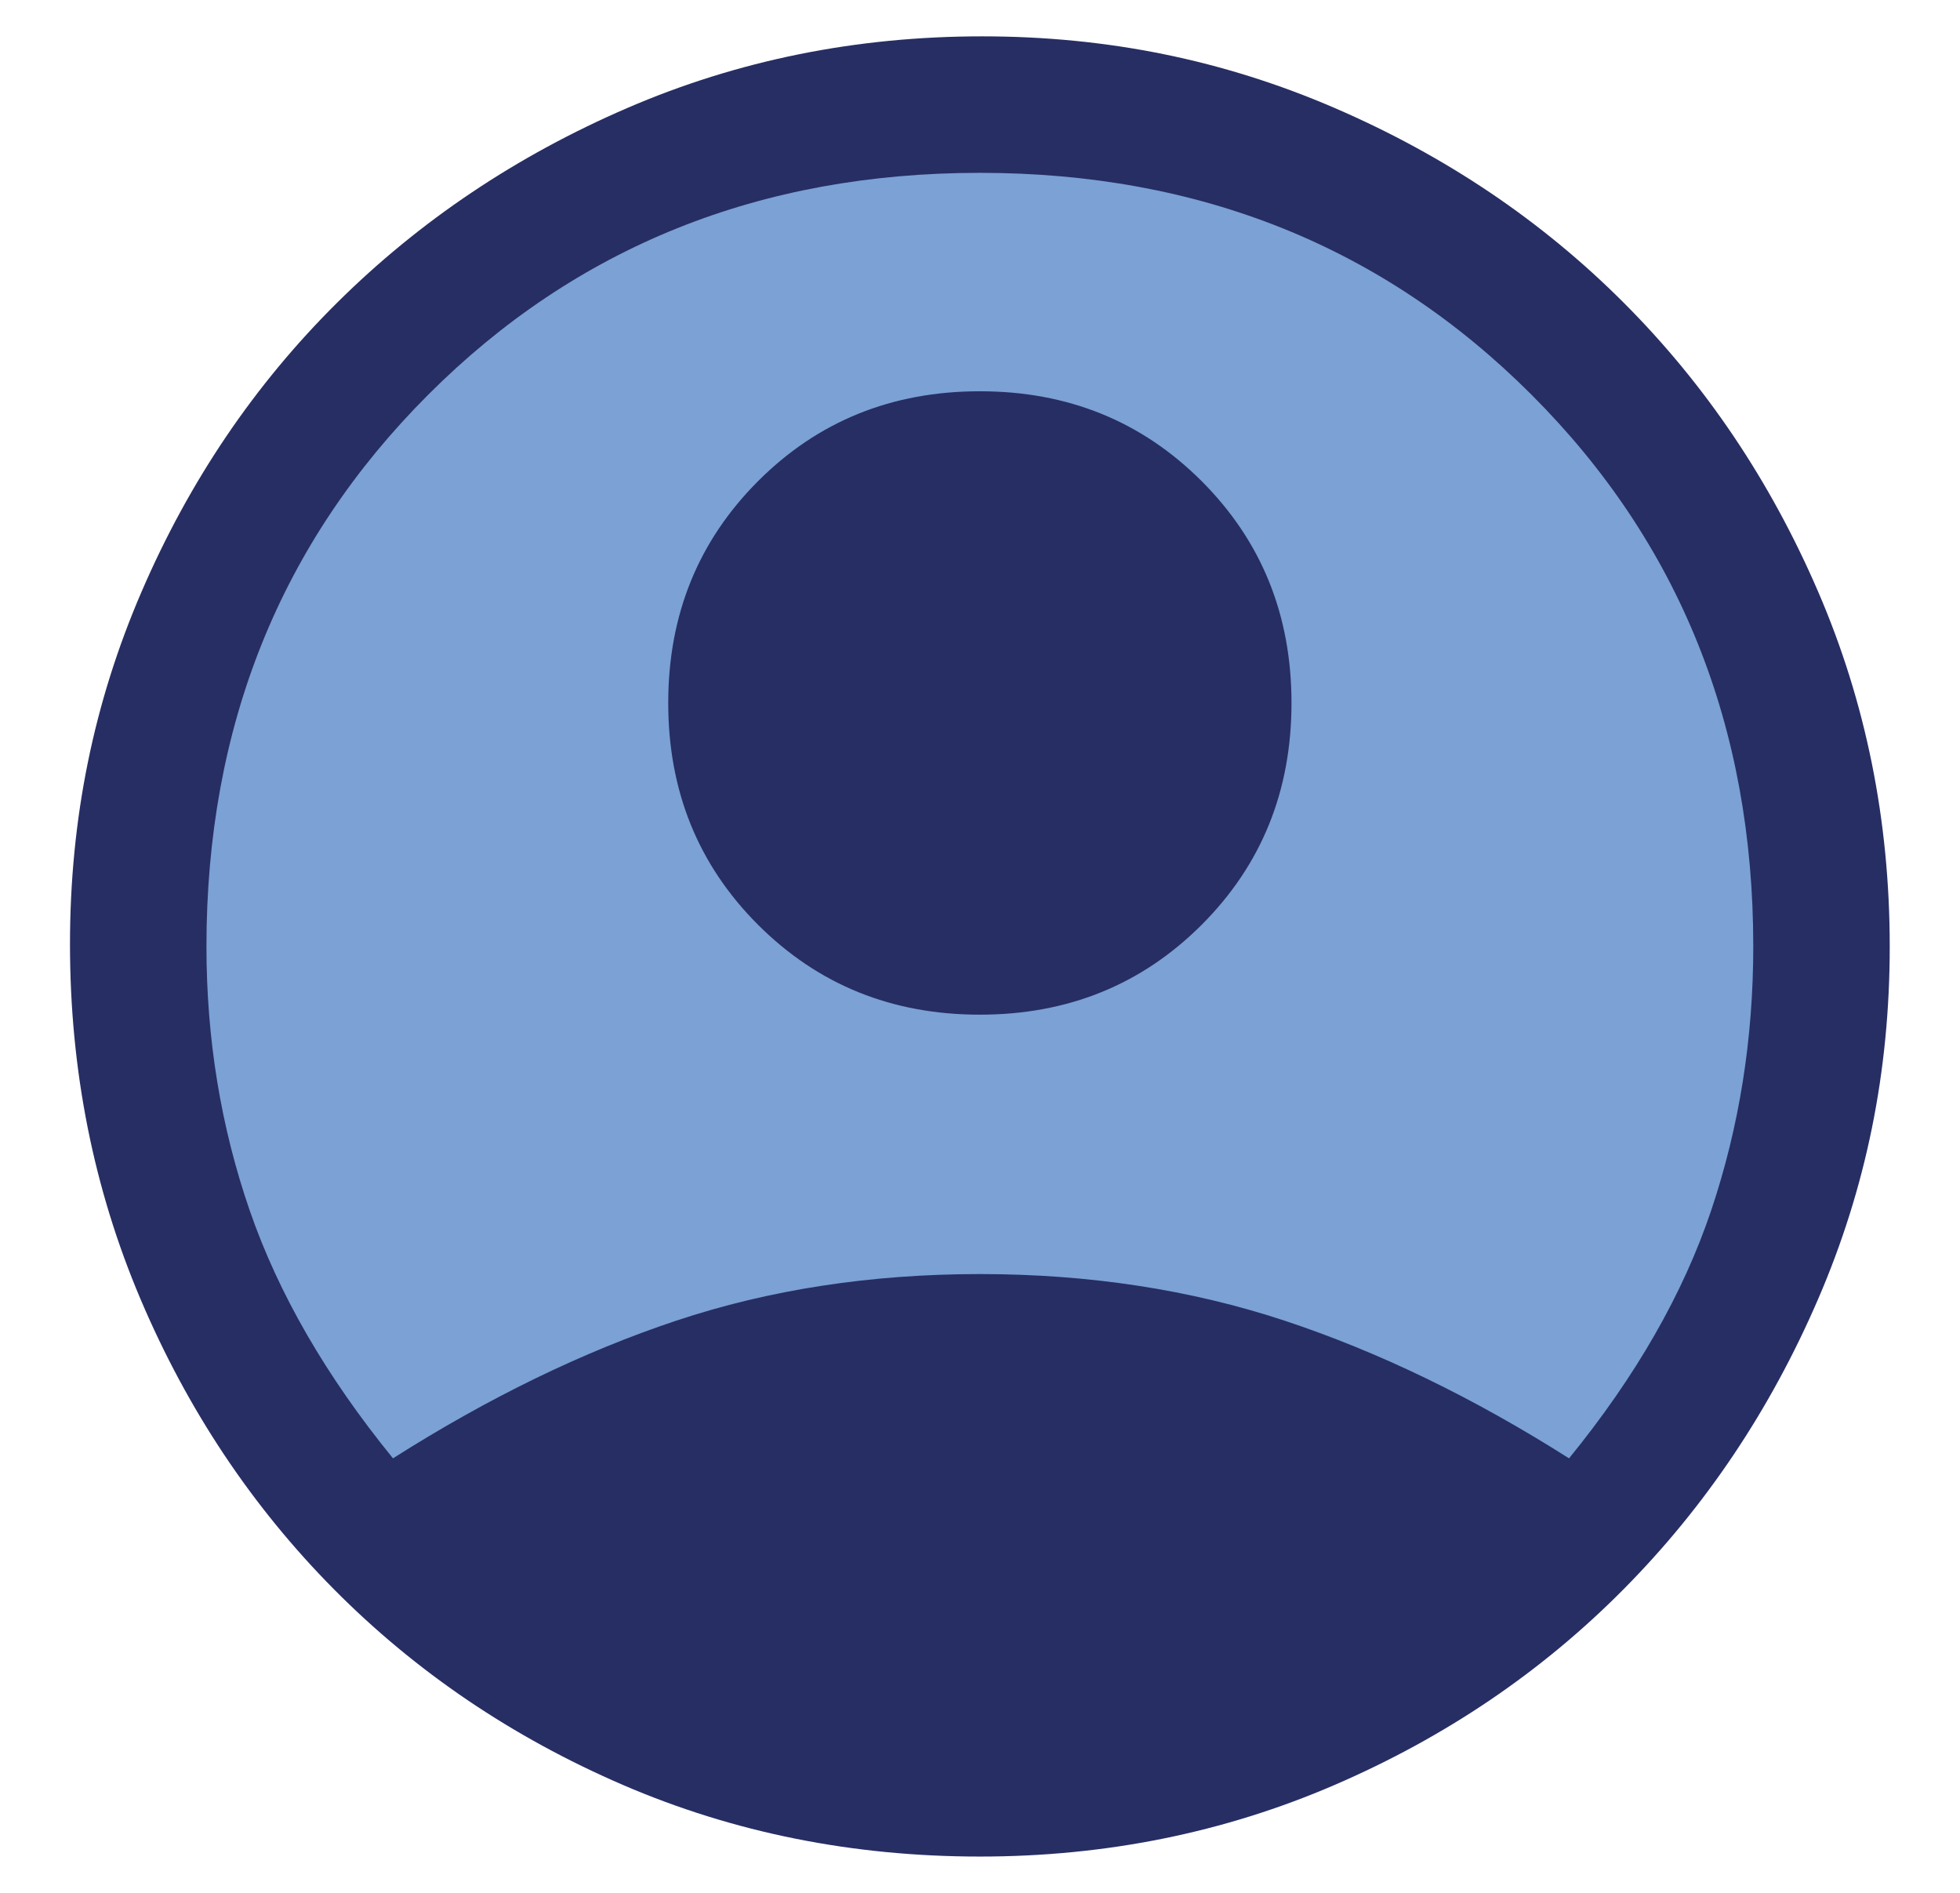<?xml version="1.0" encoding="UTF-8"?><svg id="a" xmlns="http://www.w3.org/2000/svg" width="356.49" height="344.2" viewBox="0 0 356.49 344.2"><path d="m178.24,331.12c87.82,0,159.02-71.2,159.02-159.02S266.07,13.08,178.24,13.08,19.22,84.27,19.22,172.1s71.2,159.02,159.02,159.02" fill="#7ba1d5" stroke-width="0"/><path d="m178.24,337.6c-23.17,0-44.82-4.35-64.96-13.03-20.13-8.69-37.65-20.55-52.55-35.58-14.89-15.03-26.62-32.62-35.17-52.75-8.55-20.14-12.83-41.65-12.83-64.54s4.34-44,13.03-64.13c8.69-20.14,20.55-37.65,35.58-52.55s32.62-26.69,52.75-35.38c20.14-8.69,41.65-13.03,64.54-13.03s43.99,4.34,64.13,13.03c20.13,8.69,37.65,20.48,52.54,35.38,14.9,14.9,26.69,32.41,35.38,52.55,8.69,20.14,13.03,41.65,13.03,64.54s-4.34,44-13.03,64.13-20.48,37.72-35.38,52.75c-14.89,15.03-32.41,26.89-52.54,35.58-20.14,8.69-41.65,13.03-64.54,13.03m0-153.09c-16,0-29.44-5.45-40.34-16.34-10.9-10.9-16.34-24.34-16.34-40.34s5.45-29.44,16.34-40.34c10.9-10.9,24.34-16.34,40.34-16.34s29.44,5.45,40.34,16.34c10.89,10.9,16.34,24.34,16.34,40.34s-5.45,29.45-16.34,40.34c-10.9,10.89-24.34,16.34-40.34,16.34m-106.75,80.68c17.38-11.03,34.55-19.38,51.51-25.03,16.96-5.65,35.38-8.48,55.24-8.48s38.34,2.83,55.44,8.48c17.1,5.66,34.34,14,51.72,25.03,12.14-14.89,20.76-29.93,25.86-45.1,5.1-15.17,7.65-31.17,7.65-47.99,0-39.99-13.45-73.44-40.34-100.33-26.89-26.89-60.34-40.34-100.33-40.34s-73.44,13.45-100.33,40.34c-26.89,26.89-40.34,60.34-40.34,100.33,0,16.83,2.62,32.82,7.86,47.99,5.24,15.17,13.93,30.2,26.07,45.1" fill="#272e63" stroke-width="0"/></svg>